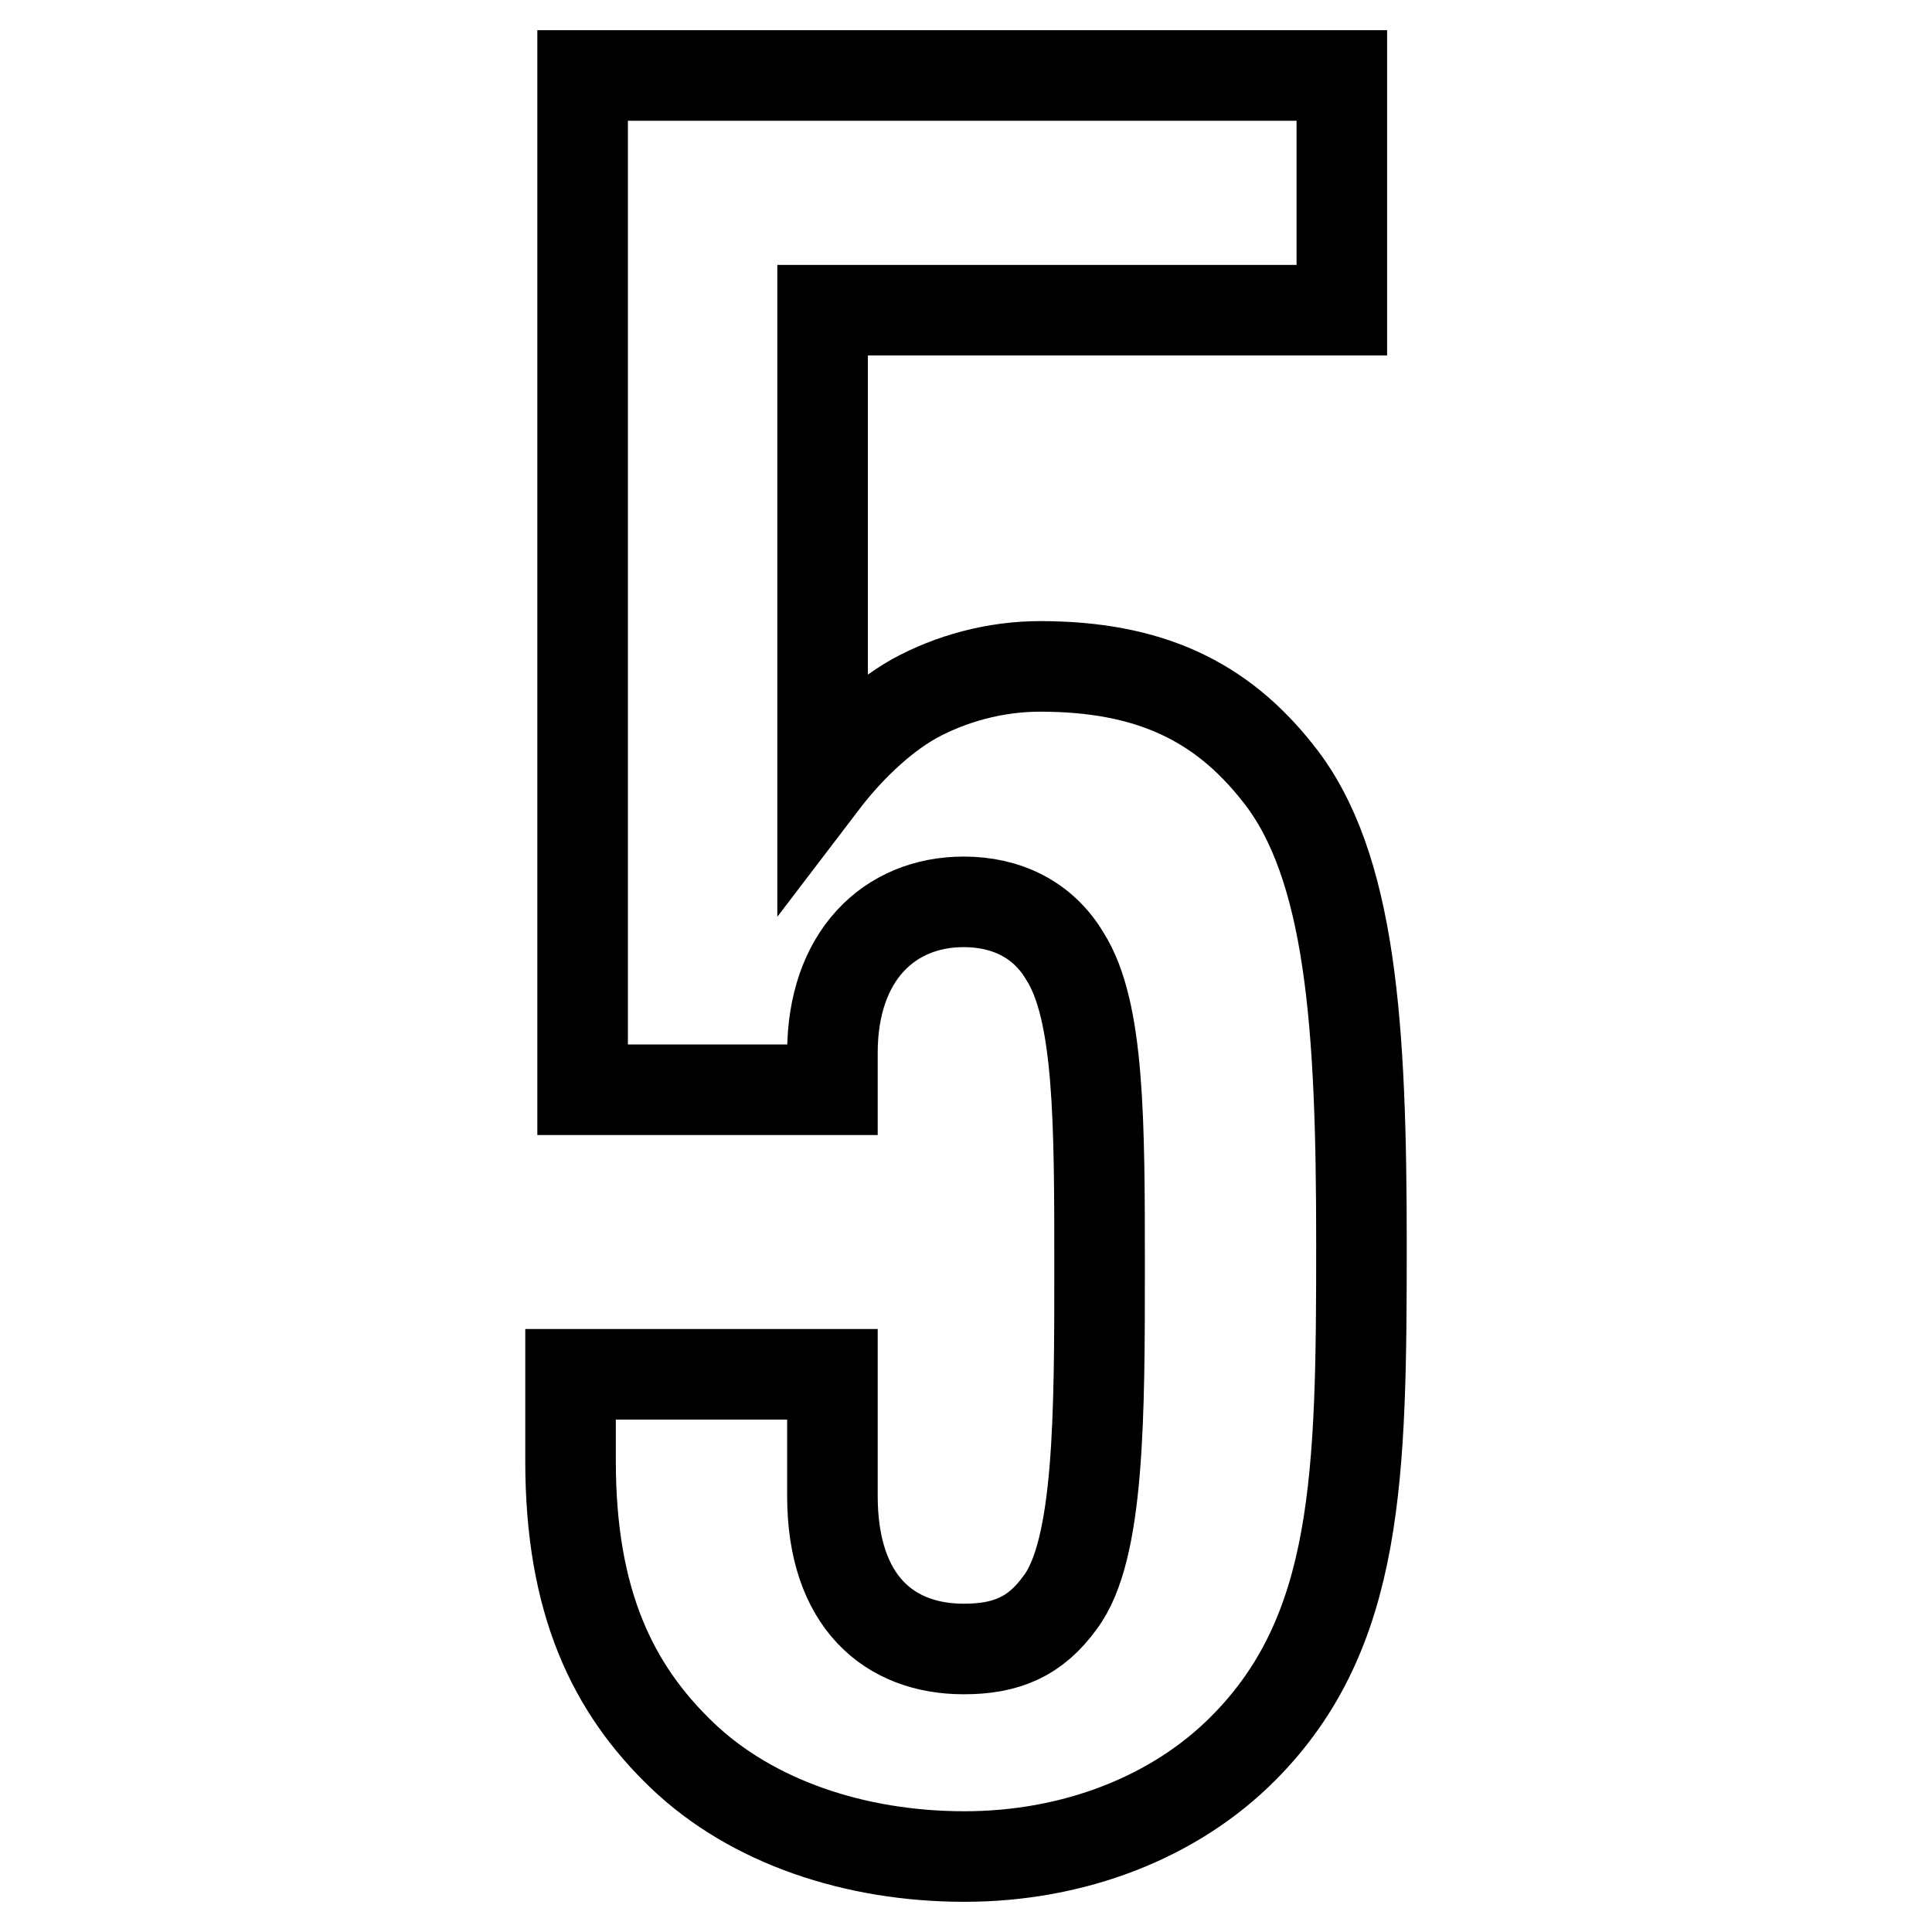 <?xml version="1.0" encoding="utf-8"?>
<!-- Svg Vector Icons : http://www.onlinewebfonts.com/icon -->
<!DOCTYPE svg PUBLIC "-//W3C//DTD SVG 1.1//EN" "http://www.w3.org/Graphics/SVG/1.1/DTD/svg11.dtd">
<svg version="1.1" xmlns="http://www.w3.org/2000/svg" xmlns:xlink="http://www.w3.org/1999/xlink" x="0px" y="0px" viewBox="0 0 256 256" enable-background="new 0 0 256 256" xml:space="preserve">
<g> <path stroke-width="12" fill-opacity="0" stroke="#000000"  d="M180.4,164.7c0-28.5-1.3-50.1-11.1-62.3c-7.5-9.5-17-14.1-31.5-14.1c-5.9,0-11.8,1.6-16.7,4.3 c-4.6,2.6-8.9,6.9-12.1,11.1V41.1h68.8V10H77.2v134.4h33.1v-4.9c0-12.8,7.5-20,17.4-20c5.6,0,10.5,2.3,13.4,7.2 c4.6,7.2,4.6,22,4.6,41.3c0,19.3,0,37.4-5.2,44.3c-3.3,4.6-7.2,6.2-12.8,6.2c-9.8,0-17.4-6.2-17.4-20.3v-16.1H75.6v11.5 c0,18.7,5.6,30.2,14.8,39c9.2,8.8,22.9,13.4,37.4,13.4s27.9-5.2,37-14.4C180.1,216.2,180.4,195.5,180.4,164.7L180.4,164.7z"/></g>
</svg>